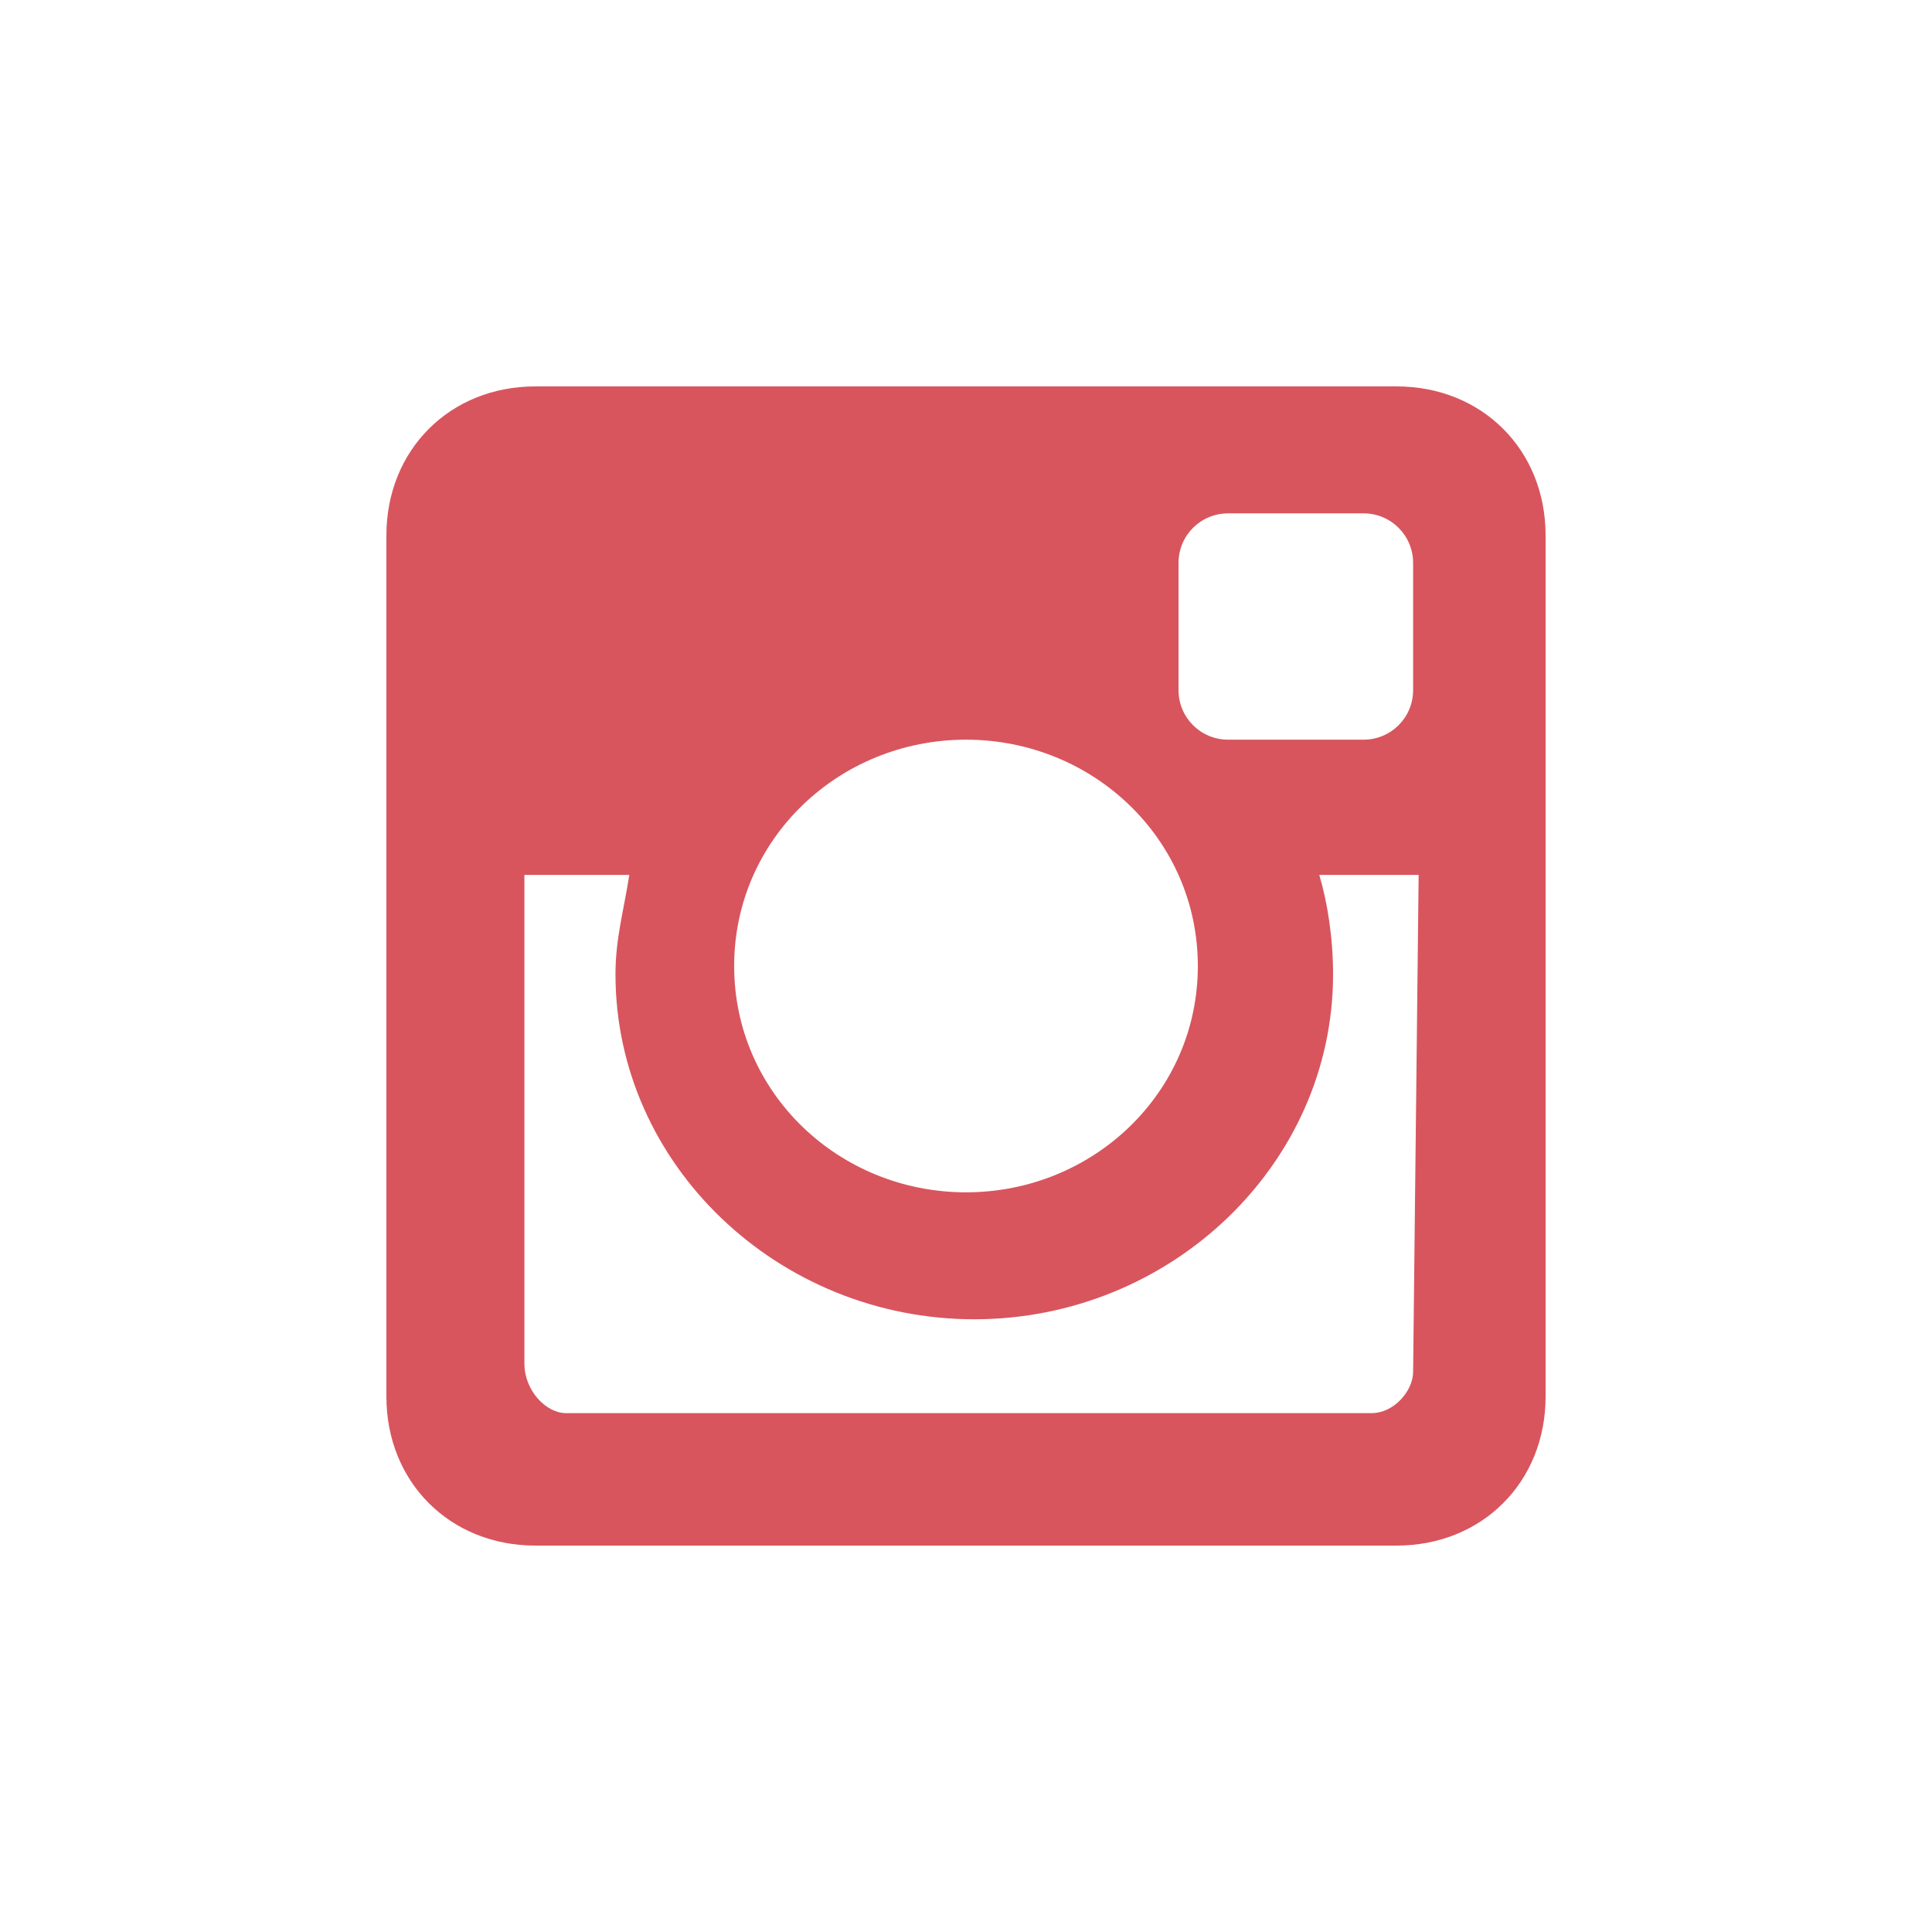 <?xml version="1.0" encoding="utf-8"?>
<!-- Generator: Adobe Illustrator 17.1.0, SVG Export Plug-In . SVG Version: 6.00 Build 0)  -->
<!DOCTYPE svg PUBLIC "-//W3C//DTD SVG 1.1//EN" "http://www.w3.org/Graphics/SVG/1.1/DTD/svg11.dtd">
<svg version="1.1" id="Layer_1" xmlns="http://www.w3.org/2000/svg" xmlns:xlink="http://www.w3.org/1999/xlink" x="0px" y="0px"
	 viewBox="0 0 70 70" enable-background="new 0 0 70 70" xml:space="preserve">
<g>
	<path fill="#D8555E" d="M19.4,14h31.2c3.1,0,5.4,2.3,5.4,5.4v31.2c0,3.1-2.3,5.4-5.4,5.4H19.4c-3.1,0-5.4-2.3-5.4-5.4V19.4
		C14,16.3,16.3,14,19.4,14z M44.5,18.6c-1,0-1.8,0.8-1.8,1.8V25c0,1,0.8,1.8,1.8,1.8h4.9c1,0,1.8-0.8,1.8-1.8v-4.6
		c0-1-0.8-1.8-1.8-1.8H44.5z M51.4,31.7h-3.6c0.3,1,0.5,2.3,0.5,3.6c0,6.9-5.9,12.5-13,12.5s-13-5.6-13-12.5c0-1.3,0.3-2.3,0.5-3.6
		h-3.8v17.7c0,1,0.8,1.8,1.5,1.8h29.2c0.8,0,1.5-0.8,1.5-1.5L51.4,31.7L51.4,31.7z M35,26.8c-4.6,0-8.4,3.6-8.4,8.2s3.8,8.2,8.4,8.2
		s8.4-3.6,8.4-8.2S39.6,26.8,35,26.8z"/>
</g>
</svg>
